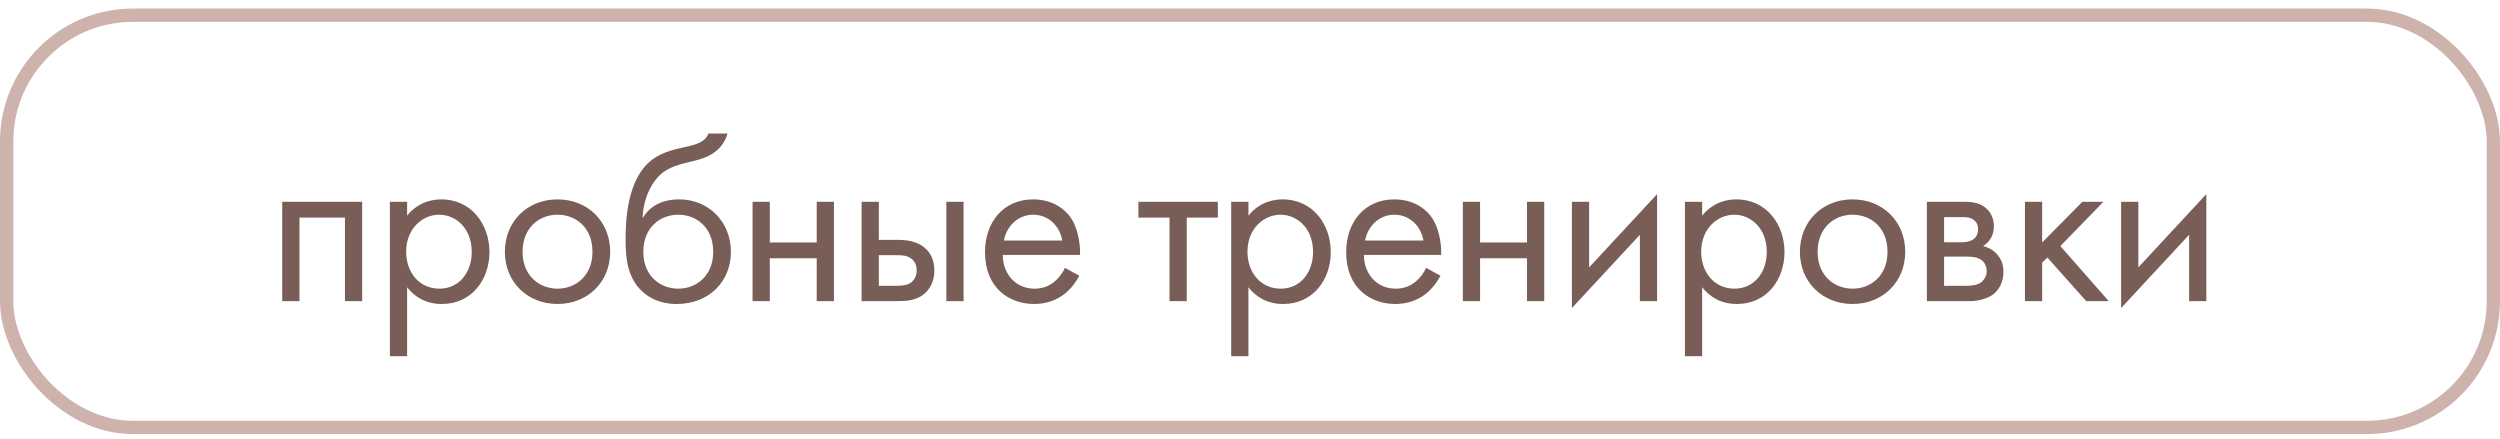 <?xml version="1.0" encoding="UTF-8"?> <svg xmlns="http://www.w3.org/2000/svg" width="188" height="33" viewBox="0 0 188 33" fill="none"> <path d="M21.224 15.174V22.644H22.52V16.362H25.94V22.644H27.236V15.174H21.224ZM30.615 21.6C31.173 22.32 32.019 22.86 33.225 22.86C35.493 22.86 36.807 21.006 36.807 18.954C36.807 16.938 35.511 14.994 33.171 14.994C32.631 14.994 31.497 15.12 30.615 16.218V15.174H29.319V26.784H30.615V21.6ZM33.045 21.708C31.515 21.708 30.543 20.466 30.543 18.936C30.543 17.136 31.821 16.146 33.027 16.146C34.233 16.146 35.475 17.118 35.475 18.954C35.475 20.448 34.557 21.708 33.045 21.708ZM41.926 22.86C44.194 22.86 45.886 21.204 45.886 18.936C45.886 16.668 44.212 14.994 41.926 14.994C39.64 14.994 37.966 16.668 37.966 18.936C37.966 21.204 39.658 22.86 41.926 22.86ZM41.926 16.146C43.294 16.146 44.554 17.1 44.554 18.936C44.554 20.754 43.276 21.708 41.926 21.708C40.594 21.708 39.298 20.772 39.298 18.936C39.298 17.118 40.558 16.146 41.926 16.146ZM53.273 10.044C53.111 10.458 52.787 10.764 51.779 10.998C50.915 11.196 49.979 11.358 49.169 11.916C47.099 13.338 47.045 16.74 47.045 18.072C47.045 19.386 47.171 20.88 48.305 21.924C48.791 22.374 49.619 22.86 50.879 22.86C53.327 22.86 54.965 21.168 54.965 18.936C54.965 16.704 53.309 14.994 51.077 14.994C49.745 14.994 48.845 15.534 48.359 16.362H48.323C48.377 14.994 48.953 13.644 49.889 12.942C50.609 12.42 51.563 12.258 52.265 12.078C53.057 11.88 54.281 11.484 54.713 10.044H53.273ZM51.005 16.146C52.373 16.146 53.633 17.1 53.633 18.936C53.633 20.754 52.355 21.708 51.005 21.708C49.673 21.708 48.377 20.772 48.377 18.936C48.377 17.118 49.637 16.146 51.005 16.146ZM56.593 22.644H57.889V19.422H61.417V22.644H62.713V15.174H61.417V18.234H57.889V15.174H56.593V22.644ZM64.793 22.644H67.403C68.141 22.644 68.951 22.626 69.599 22.014C69.923 21.708 70.265 21.15 70.265 20.34C70.265 19.584 69.977 19.062 69.689 18.774C69.023 18.09 68.087 18.036 67.421 18.036H66.089V15.174H64.793V22.644ZM66.089 21.492V19.188H67.313C67.727 19.188 68.141 19.188 68.465 19.404C68.843 19.638 68.933 20.016 68.933 20.34C68.933 20.916 68.609 21.186 68.447 21.294C68.141 21.474 67.727 21.492 67.295 21.492H66.089ZM71.165 22.644H72.461V15.174H71.165V22.644ZM80.085 20.142C79.923 20.502 79.653 20.88 79.311 21.168C78.879 21.528 78.393 21.708 77.781 21.708C76.485 21.708 75.423 20.718 75.405 19.17H81.219C81.255 18.18 80.985 17.028 80.517 16.362C80.067 15.714 79.149 14.994 77.691 14.994C75.441 14.994 74.073 16.722 74.073 18.954C74.073 21.726 75.963 22.86 77.763 22.86C78.717 22.86 79.563 22.554 80.247 21.942C80.625 21.6 80.949 21.15 81.165 20.736L80.085 20.142ZM75.495 18.09C75.693 16.974 76.593 16.146 77.691 16.146C78.789 16.146 79.671 16.92 79.887 18.09H75.495ZM91.584 16.362V15.174H85.608V16.362H87.948V22.644H89.244V16.362H91.584ZM93.882 21.6C94.44 22.32 95.286 22.86 96.492 22.86C98.76 22.86 100.074 21.006 100.074 18.954C100.074 16.938 98.778 14.994 96.438 14.994C95.898 14.994 94.764 15.12 93.882 16.218V15.174H92.586V26.784H93.882V21.6ZM96.312 21.708C94.782 21.708 93.81 20.466 93.81 18.936C93.81 17.136 95.088 16.146 96.294 16.146C97.5 16.146 98.742 17.118 98.742 18.954C98.742 20.448 97.824 21.708 96.312 21.708ZM107.244 20.142C107.082 20.502 106.812 20.88 106.47 21.168C106.038 21.528 105.552 21.708 104.94 21.708C103.644 21.708 102.582 20.718 102.564 19.17H108.378C108.414 18.18 108.144 17.028 107.676 16.362C107.226 15.714 106.308 14.994 104.85 14.994C102.6 14.994 101.232 16.722 101.232 18.954C101.232 21.726 103.122 22.86 104.922 22.86C105.876 22.86 106.722 22.554 107.406 21.942C107.784 21.6 108.108 21.15 108.324 20.736L107.244 20.142ZM102.654 18.09C102.852 16.974 103.752 16.146 104.85 16.146C105.948 16.146 106.83 16.92 107.046 18.09H102.654ZM110.006 22.644H111.302V19.422H114.83V22.644H116.126V15.174H114.83V18.234H111.302V15.174H110.006V22.644ZM118.207 15.174V23.166L123.319 17.658V22.644H124.615V14.598L119.503 20.106V15.174H118.207ZM128.002 21.6C128.56 22.32 129.406 22.86 130.612 22.86C132.88 22.86 134.194 21.006 134.194 18.954C134.194 16.938 132.898 14.994 130.558 14.994C130.018 14.994 128.884 15.12 128.002 16.218V15.174H126.706V26.784H128.002V21.6ZM130.432 21.708C128.902 21.708 127.93 20.466 127.93 18.936C127.93 17.136 129.208 16.146 130.414 16.146C131.62 16.146 132.862 17.118 132.862 18.954C132.862 20.448 131.944 21.708 130.432 21.708ZM139.313 22.86C141.581 22.86 143.273 21.204 143.273 18.936C143.273 16.668 141.599 14.994 139.313 14.994C137.027 14.994 135.353 16.668 135.353 18.936C135.353 21.204 137.045 22.86 139.313 22.86ZM139.313 16.146C140.681 16.146 141.941 17.1 141.941 18.936C141.941 20.754 140.663 21.708 139.313 21.708C137.981 21.708 136.685 20.772 136.685 18.936C136.685 17.118 137.945 16.146 139.313 16.146ZM144.9 15.174V22.644H148.122C148.716 22.644 149.436 22.482 149.886 22.14C150.3 21.816 150.66 21.24 150.66 20.448C150.66 19.872 150.48 19.404 150.066 19.008C149.706 18.666 149.346 18.558 149.13 18.504C149.58 18.216 149.94 17.748 149.94 17.01C149.94 16.254 149.562 15.822 149.292 15.606C148.77 15.192 148.122 15.174 147.726 15.174H144.9ZM146.196 18.216V16.326H147.348C147.744 16.326 148.086 16.308 148.392 16.506C148.59 16.65 148.752 16.866 148.752 17.226C148.752 17.676 148.536 17.892 148.392 18C148.104 18.198 147.69 18.216 147.564 18.216H146.196ZM146.196 21.492V19.296H147.852C148.212 19.296 148.698 19.314 149.022 19.566C149.274 19.764 149.4 20.07 149.4 20.412C149.4 20.754 149.202 21.06 148.968 21.24C148.644 21.474 148.158 21.492 147.798 21.492H146.196ZM152.275 15.174V22.644H153.571V19.746L153.967 19.368L156.883 22.644H158.575L154.939 18.504L158.179 15.174H156.595L153.571 18.234V15.174H152.275ZM159.508 15.174V23.166L164.62 17.658V22.644H165.916V14.598L160.804 20.106V15.174H159.508Z" fill="#795D57"></path> <rect x="0.5" y="1.144" width="187" height="31" rx="9.5" stroke="#CEB3AD"></rect> </svg> 